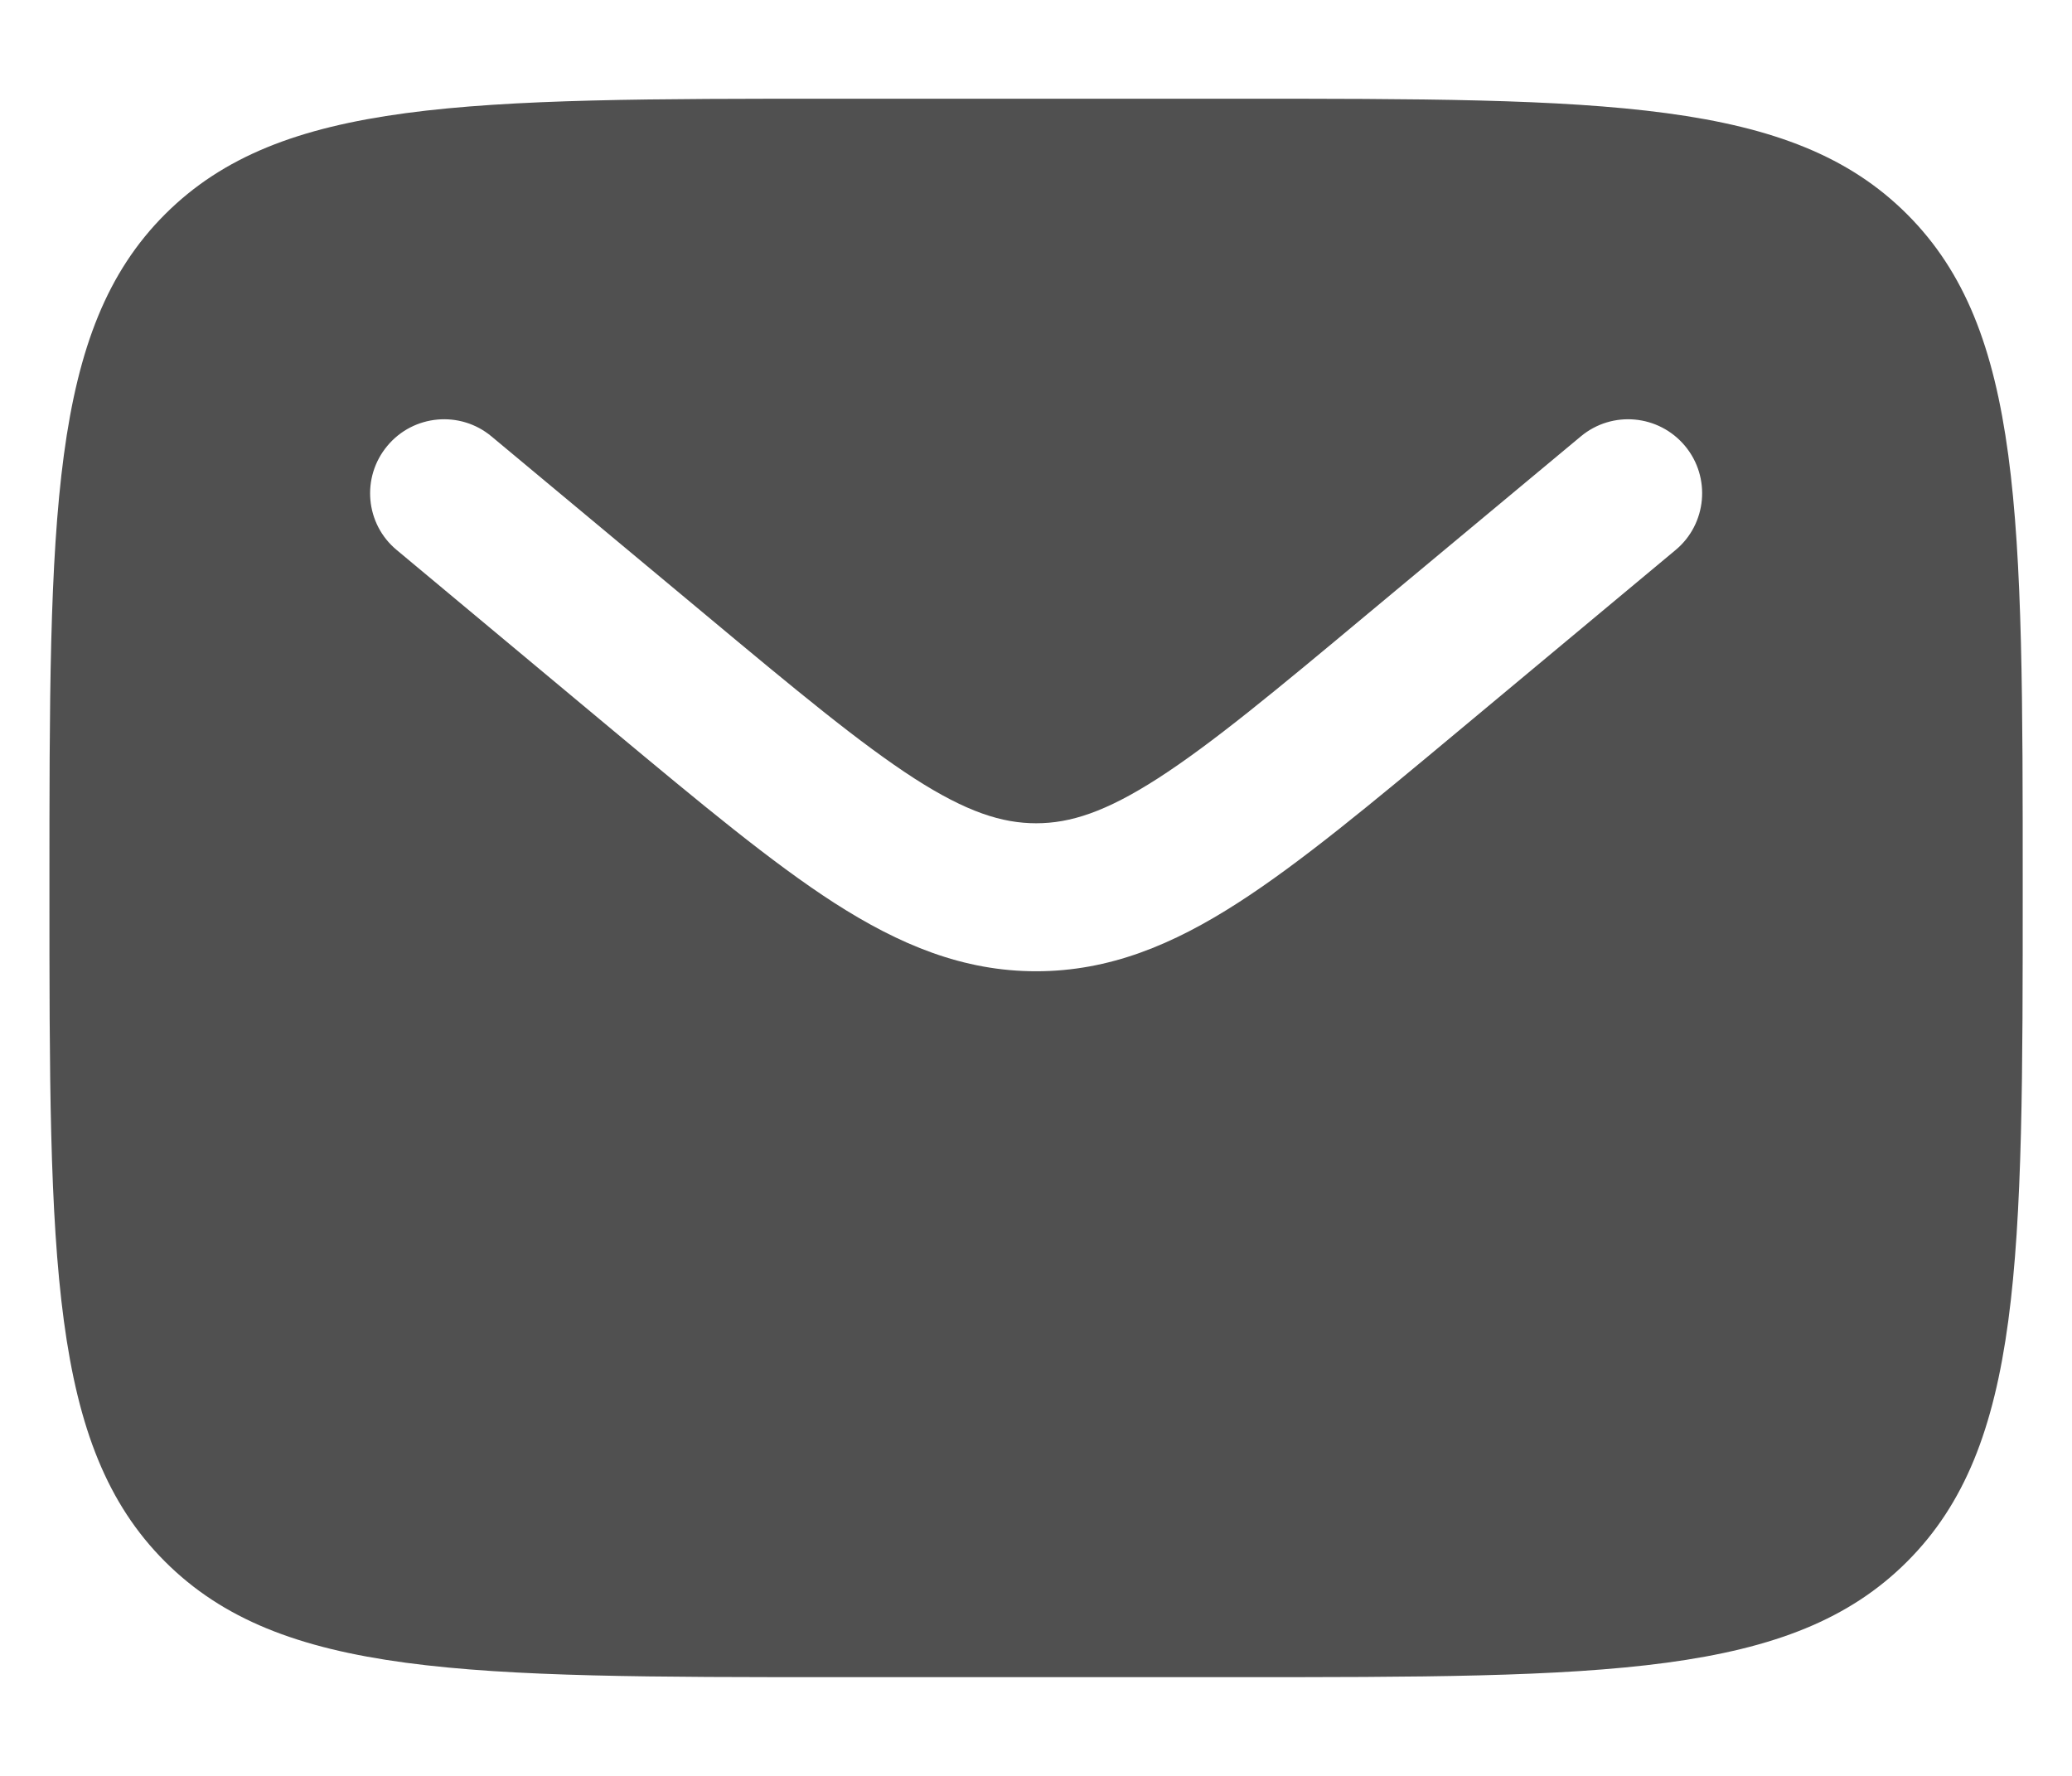 <svg width="14" height="12" viewBox="0 0 14 12" fill="none" xmlns="http://www.w3.org/2000/svg">
<path fill-rule="evenodd" clip-rule="evenodd" d="M1.115 1.448C0.334 2.229 0.334 3.486 0.334 6C0.334 8.514 0.334 9.771 1.115 10.552C1.896 11.333 3.153 11.333 5.667 11.333H8.334C10.848 11.333 12.105 11.333 12.886 10.552C13.667 9.771 13.667 8.514 13.667 6C13.667 3.486 13.667 2.229 12.886 1.448C12.105 0.667 10.848 0.667 8.334 0.667H5.667C3.153 0.667 1.896 0.667 1.115 1.448ZM11.385 3.013C11.562 3.225 11.533 3.541 11.321 3.717L9.856 4.938C9.266 5.43 8.787 5.829 8.364 6.101C7.924 6.384 7.495 6.563 7.001 6.563C6.507 6.563 6.078 6.384 5.637 6.101C5.215 5.829 4.736 5.43 4.145 4.938L2.681 3.717C2.468 3.541 2.44 3.225 2.617 3.013C2.793 2.801 3.109 2.772 3.321 2.949L4.76 4.148C5.382 4.667 5.814 5.025 6.178 5.26C6.531 5.487 6.771 5.563 7.001 5.563C7.231 5.563 7.47 5.487 7.823 5.26C8.188 5.025 8.619 4.667 9.241 4.148L10.681 2.949C10.893 2.772 11.208 2.801 11.385 3.013Z" fill="#505050"/>
</svg>
